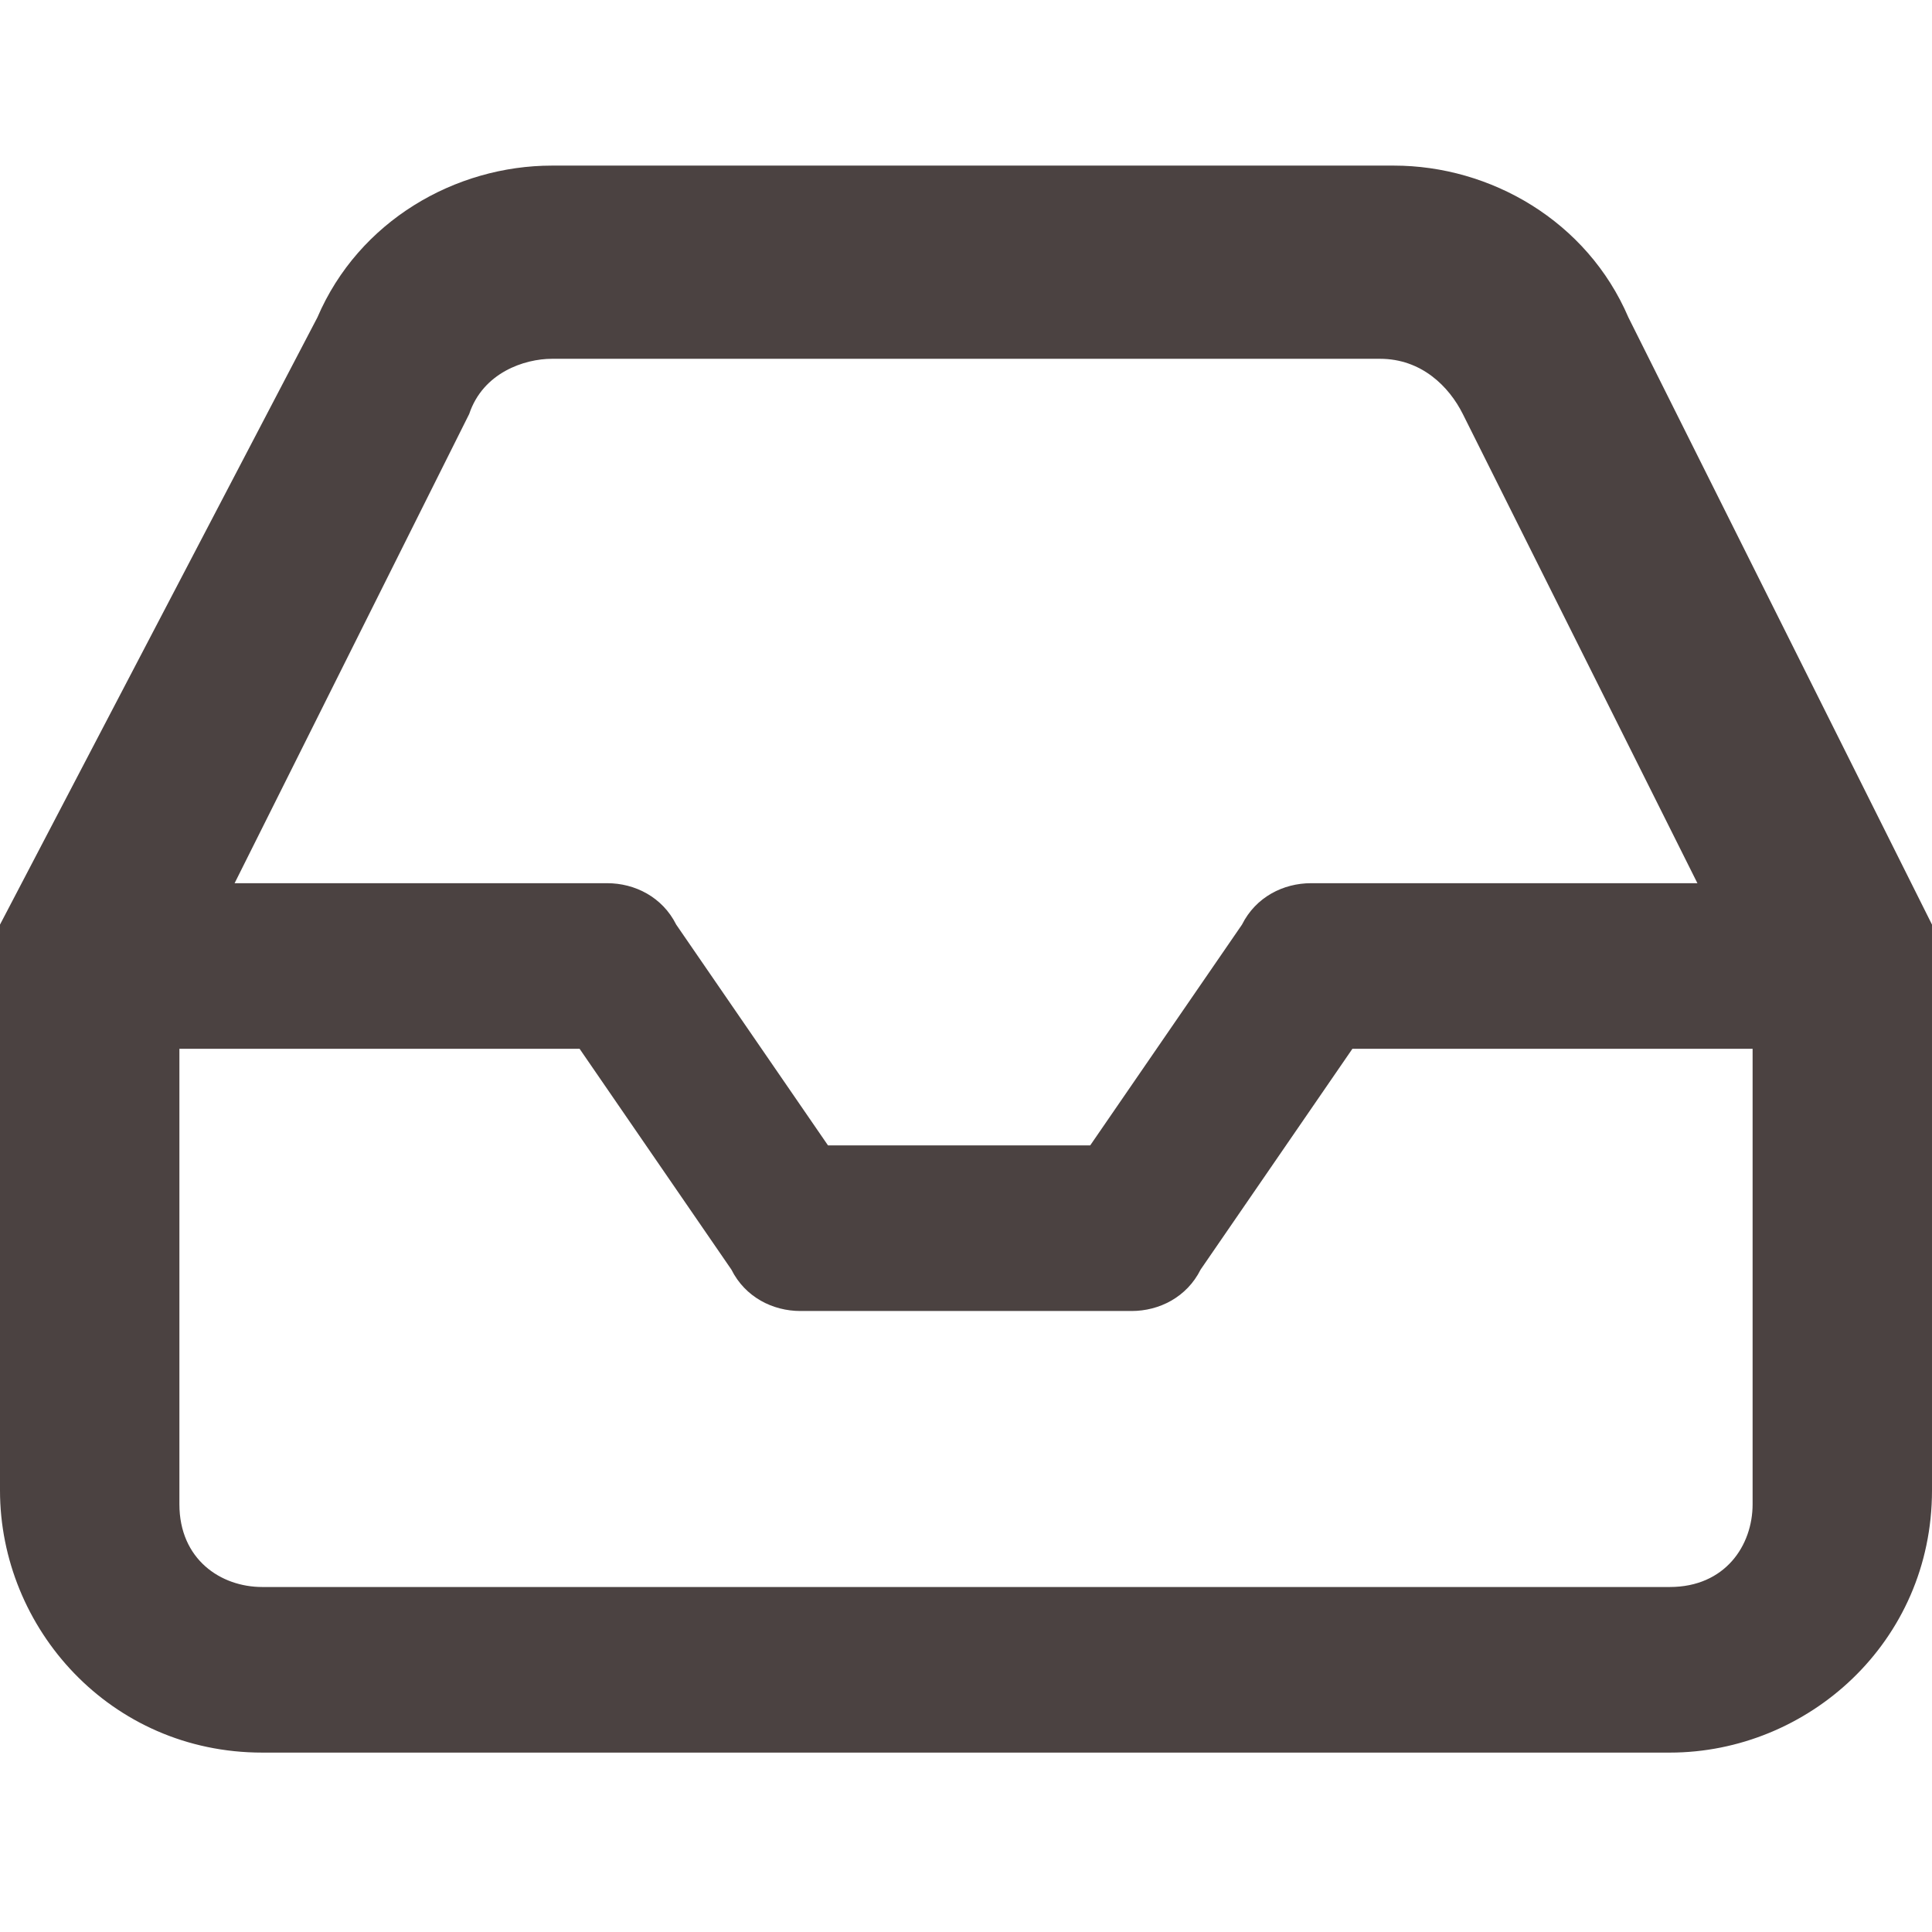<?xml version="1.0" encoding="UTF-8"?>
<svg id="Ebene_1" xmlns="http://www.w3.org/2000/svg" version="1.1" viewBox="0 0 14 14">
  <!-- Generator: Adobe Illustrator 29.8.3, SVG Export Plug-In . SVG Version: 2.1.1 Build 3)  -->
  <defs>
    <style>
      .st0 {
        fill: #4b4241;
      }
    </style>
  </defs>
  <path class="st0" d="M8.3,9.5h-2.5c-.2,0-.4-.1-.5-.3l-1.1-1.6H.6c-.4,0-.6-.3-.6-.6s.3-.6.6-.6h3.8c.2,0,.4.1.5.3l1.1,1.6h1.9l1.1-1.6c.1-.2.3-.3.5-.3h3.8c.4,0,.6.3.6.6s-.3.6-.6.6h-3.5l-1.1,1.6c-.1.2-.3.3-.5.3Z"/>
  <path class="st0" d="M12.1,12.7H1.9c-1.1,0-1.9-.9-1.9-1.9v-3.8c0,0,0-.2,0-.3L2.3,2.3c.3-.7,1-1.1,1.7-1.1h6.1c.7,0,1.4.4,1.7,1.1l2.2,4.4c0,0,0,.2,0,.3v3.8c0,1.1-.9,1.9-1.9,1.9ZM1.3,7.2v3.7c0,.4.3.6.6.6h10.2c.4,0,.6-.3.6-.6v-3.7l-2.1-4.2c-.1-.2-.3-.4-.6-.4H4c-.2,0-.5.1-.6.4,0,0,0,0,0,0L1.3,7.2ZM2.8,2.6h0,0Z"/>
</svg>